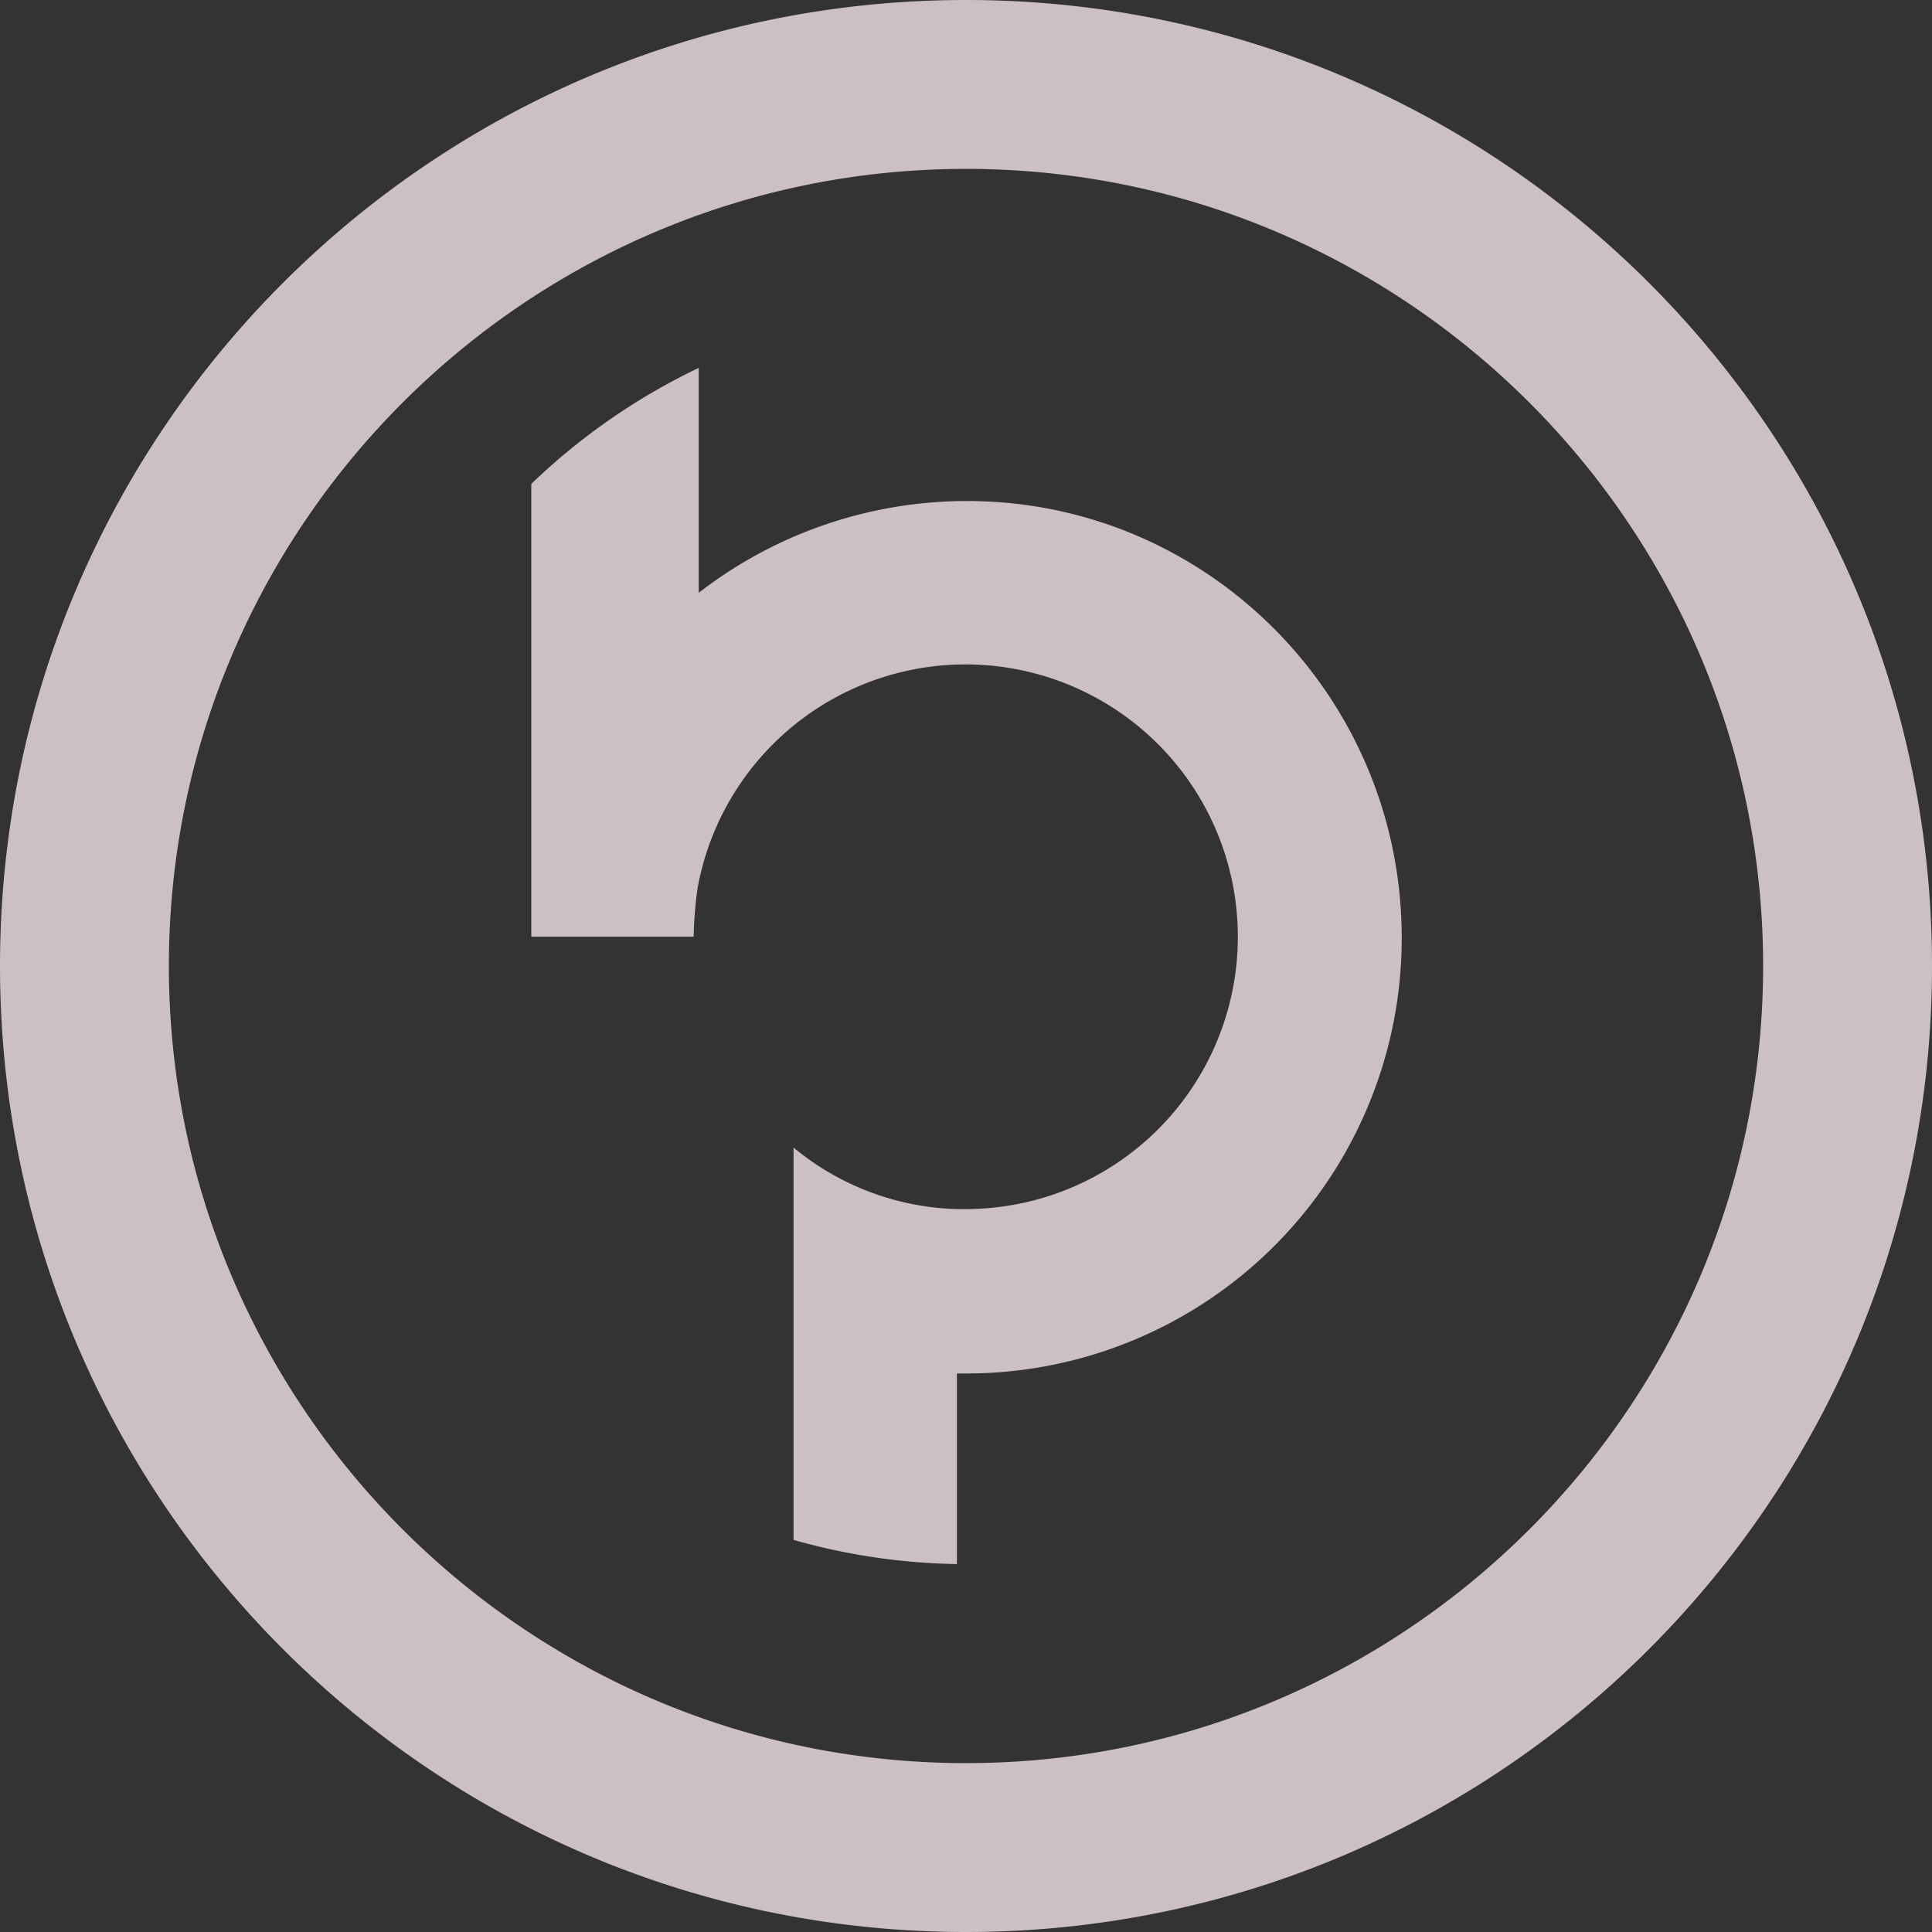 <svg xmlns="http://www.w3.org/2000/svg" width="522" height="522" viewBox="0 0 522 522">
  <rect x="0" y="0" width="522" height="522" fill="#333333" stroke="none"/>
  <path id="Union_1" data-name="Union 1" d="M0,261C0,116.854,116.854,0,261,0S522,116.854,522,261,405.147,522,261,522,0,405.147,0,261Zm45.63,0c0,118.756,96.615,215.37,215.37,215.37S476.371,379.756,476.371,261,379.756,45.63,261,45.63,45.63,142.244,45.63,261ZM214.4,416.058V310.051a72.213,72.213,0,0,0,44.146,16.624H261a73.578,73.578,0,1,0-72.487-86.931,105.854,105.854,0,0,0-1.09,13.353H143.549V130.74A172.334,172.334,0,0,1,188.786,99.4v60.769a118.306,118.306,0,0,1,72.487-24.8c64.856,0,117.45,52.866,117.45,118A117.579,117.579,0,0,1,261,371.093h-2.452v51.5A171.259,171.259,0,0,1,214.4,416.058ZM143.276,253.1h0Zm0,0h0Z" fill="#feeef6" opacity="0.75"/>
</svg>
